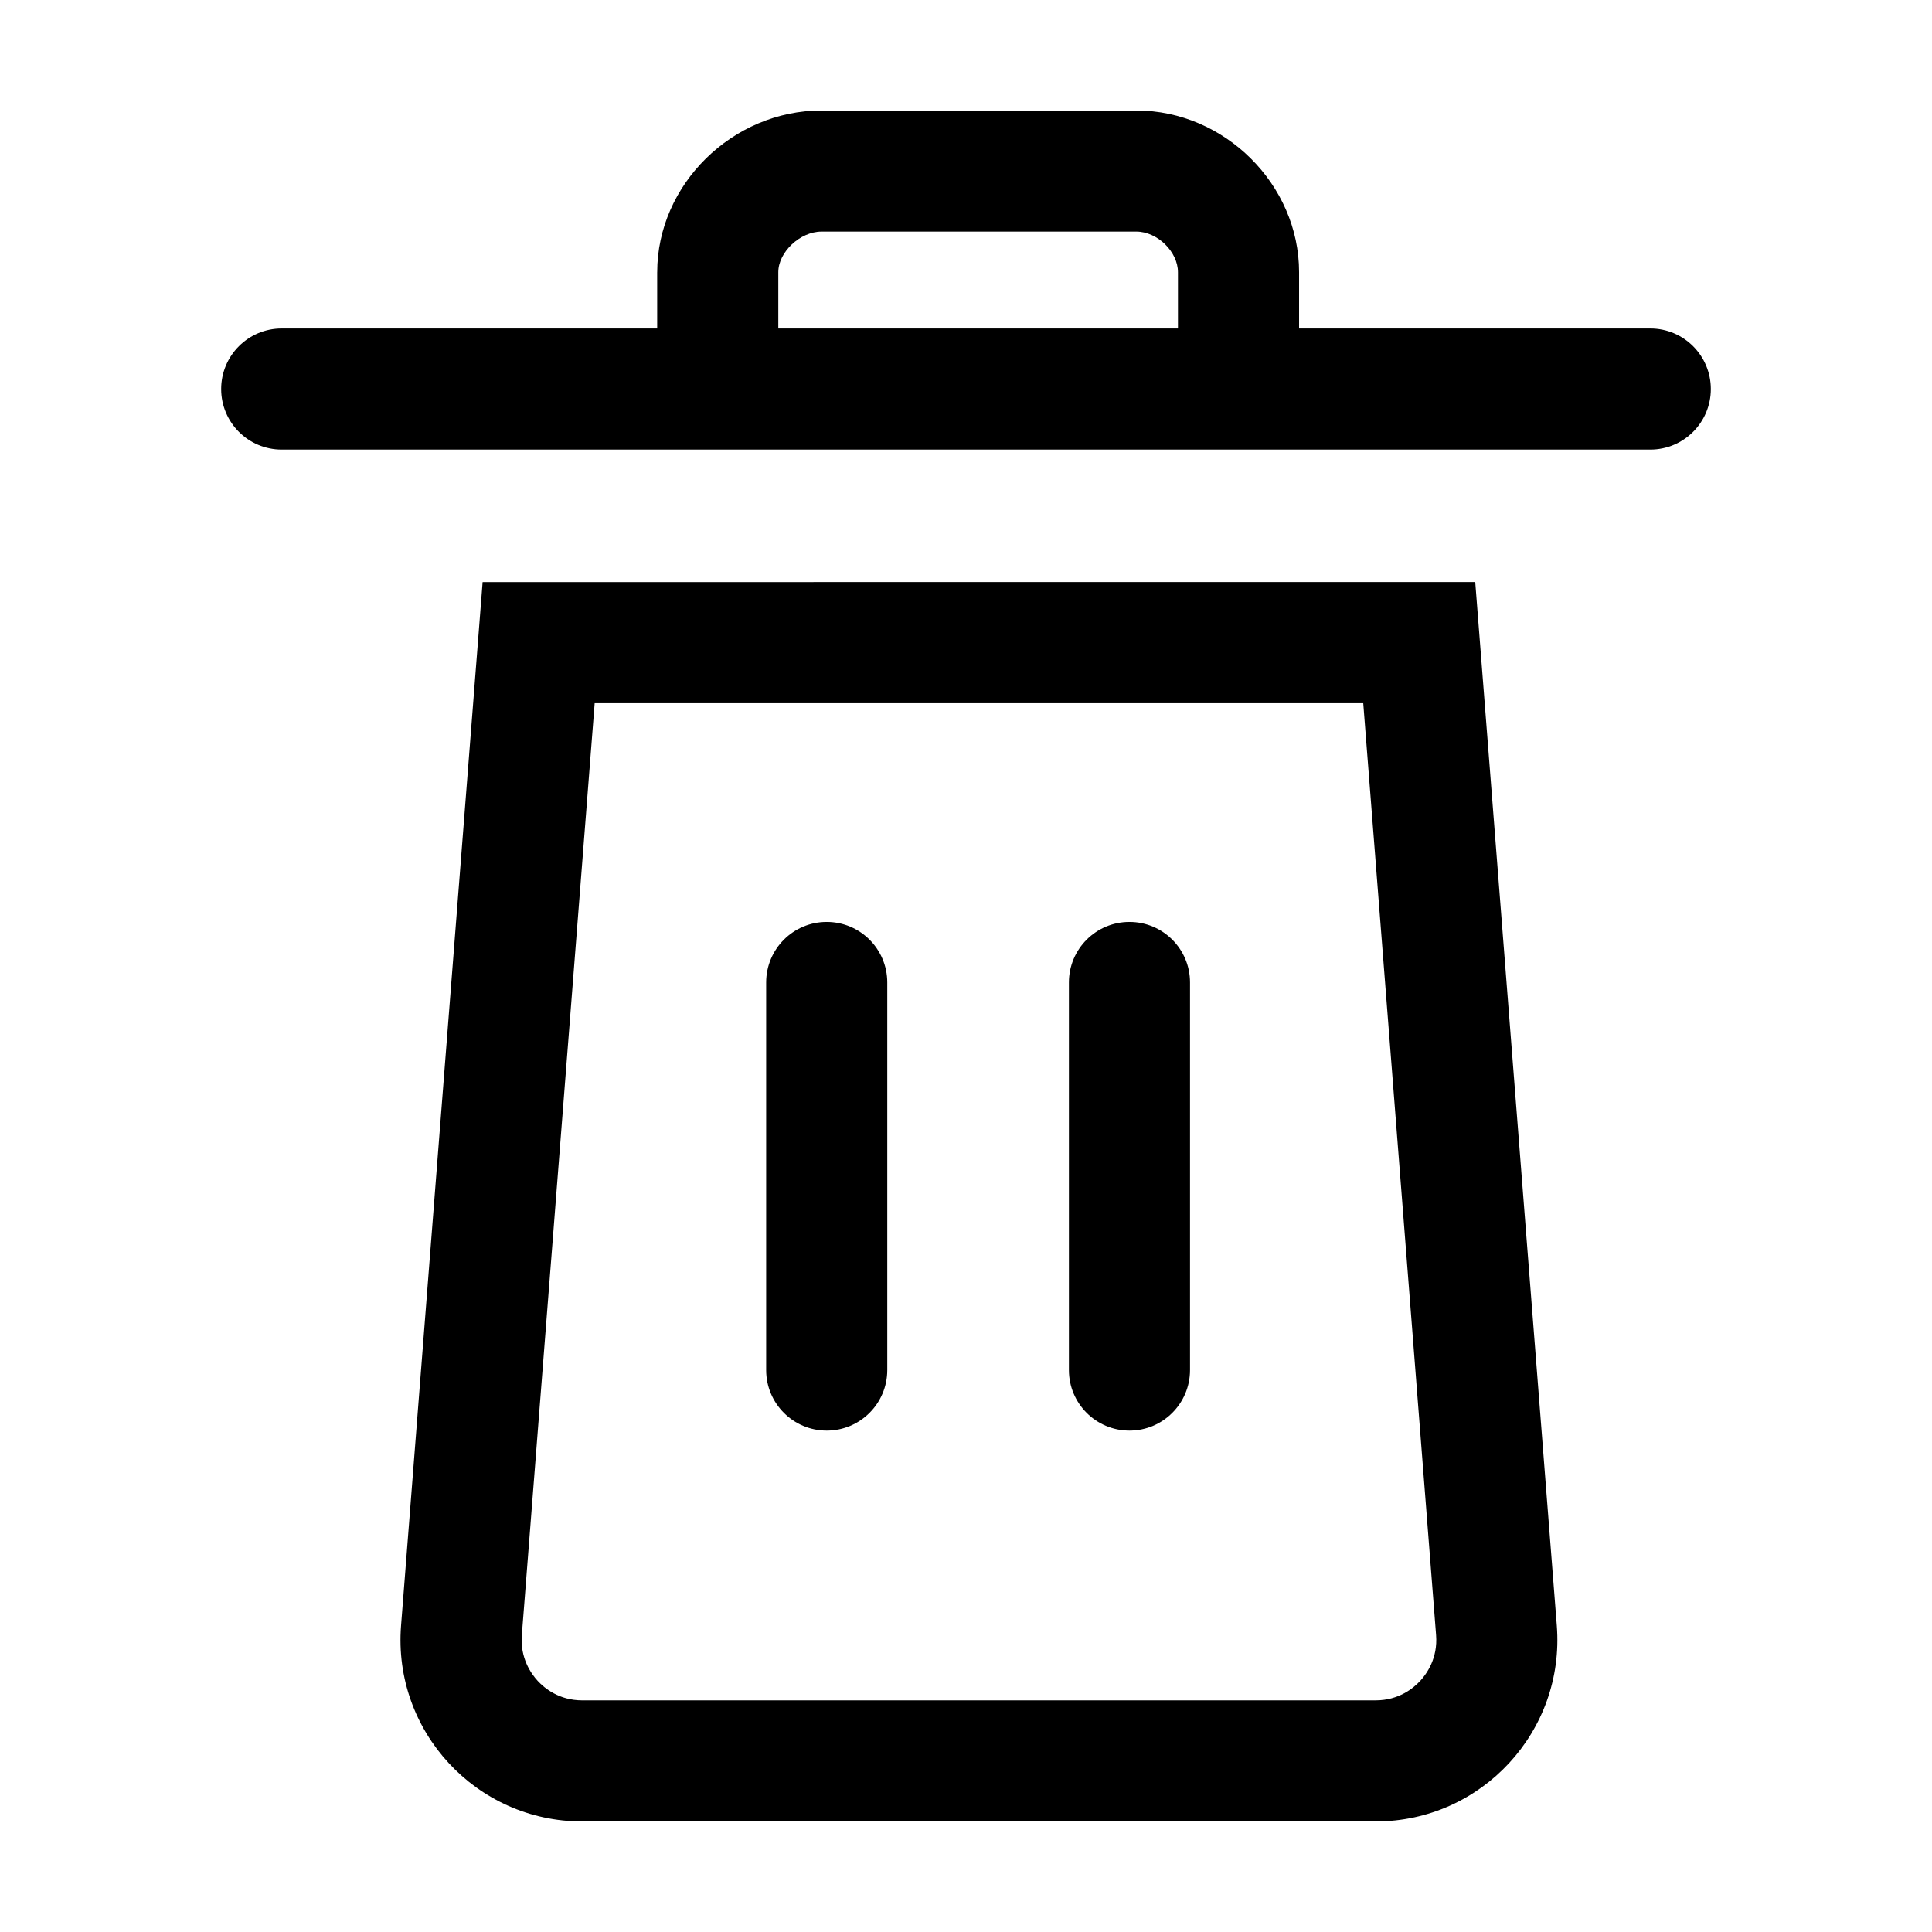 <?xml version="1.0" encoding="UTF-8"?>
<!-- Uploaded to: ICON Repo, www.svgrepo.com, Generator: ICON Repo Mixer Tools -->
<svg fill="#000000" width="800px" height="800px" version="1.1" viewBox="144 144 512 512" xmlns="http://www.w3.org/2000/svg">
 <g>
  <path d="m363.09 388.32c-8.863 0-16.047 7.184-16.047 16.047v102.71c0 8.863 7.184 16.047 16.047 16.047 8.863 0 16.047-7.184 16.047-16.047v-102.71c0-8.863-7.184-16.047-16.047-16.047z"/>
  <path d="m443.32 388.32c-8.863 0-16.047 7.184-16.047 16.047v102.71c0 8.863 7.184 16.047 16.047 16.047s16.047-7.184 16.047-16.047v-102.71c0.008-8.863-7.18-16.047-16.047-16.047z"/>
  <path d="m271.9 298.25-21.617 276.56c-2.188 27.984 19.93 51.895 48 51.895h210.29c28.066 0 50.184-23.91 47.996-51.898l-21.617-276.56zm248.46 291.21c-1.777 1.926-5.68 5.152-11.785 5.152l-210.29 0.004c-6.106 0-10-3.231-11.777-5.148-1.777-1.926-4.695-6.062-4.219-12.148l19.305-246.97h203.68l19.305 246.97c0.477 6.082-2.441 10.219-4.219 12.141z"/>
  <path d="m318.16 216.13v14.922h-99.5c-8.863 0-16.047 7.184-16.047 16.047 0 8.863 7.184 16.047 16.047 16.047h362.68c8.863 0 16.047-7.184 16.047-16.047 0-8.863-7.184-16.047-16.047-16.047h-93.07v-14.922c0-23.227-19.746-42.848-43.113-42.848h-83.449c-23.605 0-43.543 19.621-43.543 42.848zm138.01 0v14.922h-105.91v-14.922c0-5.324 5.777-10.758 11.453-10.758h83.445c5.555 0.008 11.012 5.332 11.012 10.758z"/>
 </g>
</svg>